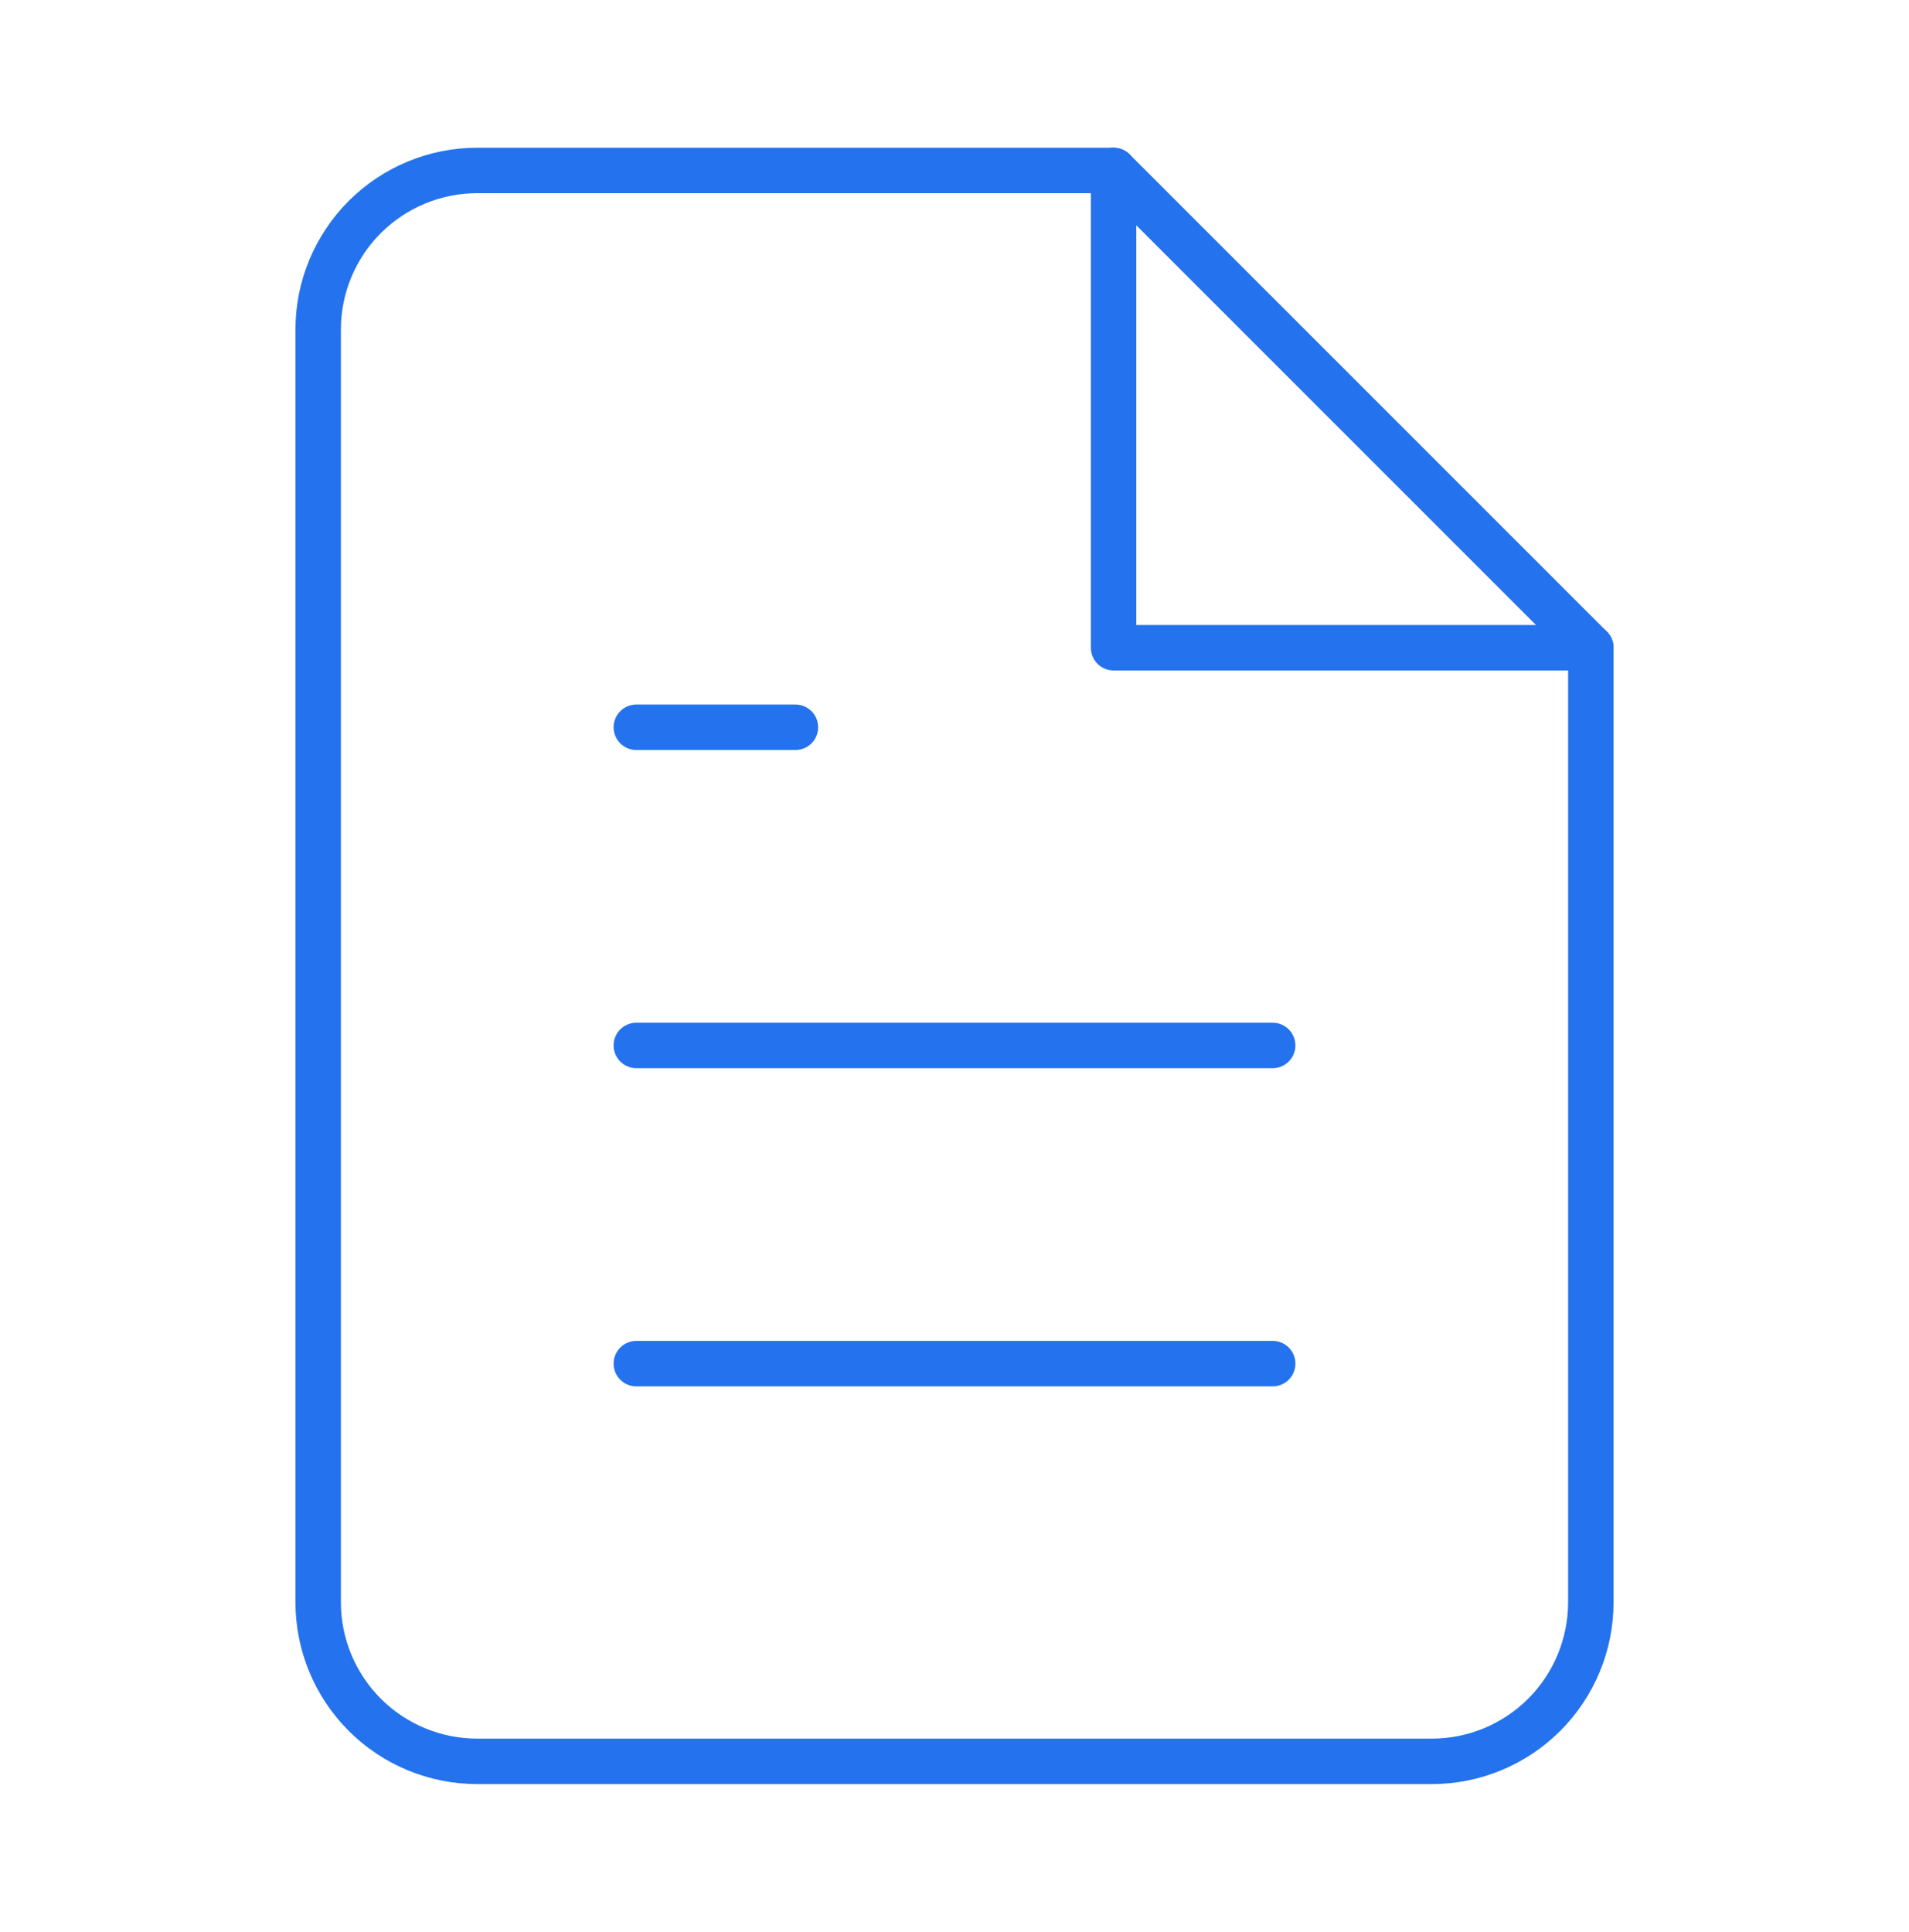 <svg width="84" height="85" viewBox="0 0 84 85" fill="none" xmlns="http://www.w3.org/2000/svg">
    <path d="M49 7.5H21C19.143 7.5 17.363 8.238 16.05 9.55C14.738 10.863 14 12.643 14 14.5V70.5C14 72.356 14.738 74.137 16.05 75.45C17.363 76.763 19.143 77.5 21 77.5H63C64.856 77.5 66.637 76.763 67.95 75.45C69.263 74.137 70 72.356 70 70.5V28.5L49 7.5Z" stroke="#2472ED" stroke-width="2" stroke-linecap="round" stroke-linejoin="round"/>
    <path d="M49 7.5V28.5H70" stroke="#2472ED" stroke-width="2" stroke-linecap="round" stroke-linejoin="round"/>
    <path d="M56 46H28" stroke="#2472ED" stroke-width="2" stroke-linecap="round" stroke-linejoin="round"/>
    <path d="M56 60H28" stroke="#2472ED" stroke-width="2" stroke-linecap="round" stroke-linejoin="round"/>
    <path d="M35 32H31.5H28" stroke="#2472ED" stroke-width="2" stroke-linecap="round" stroke-linejoin="round"/>
</svg>
